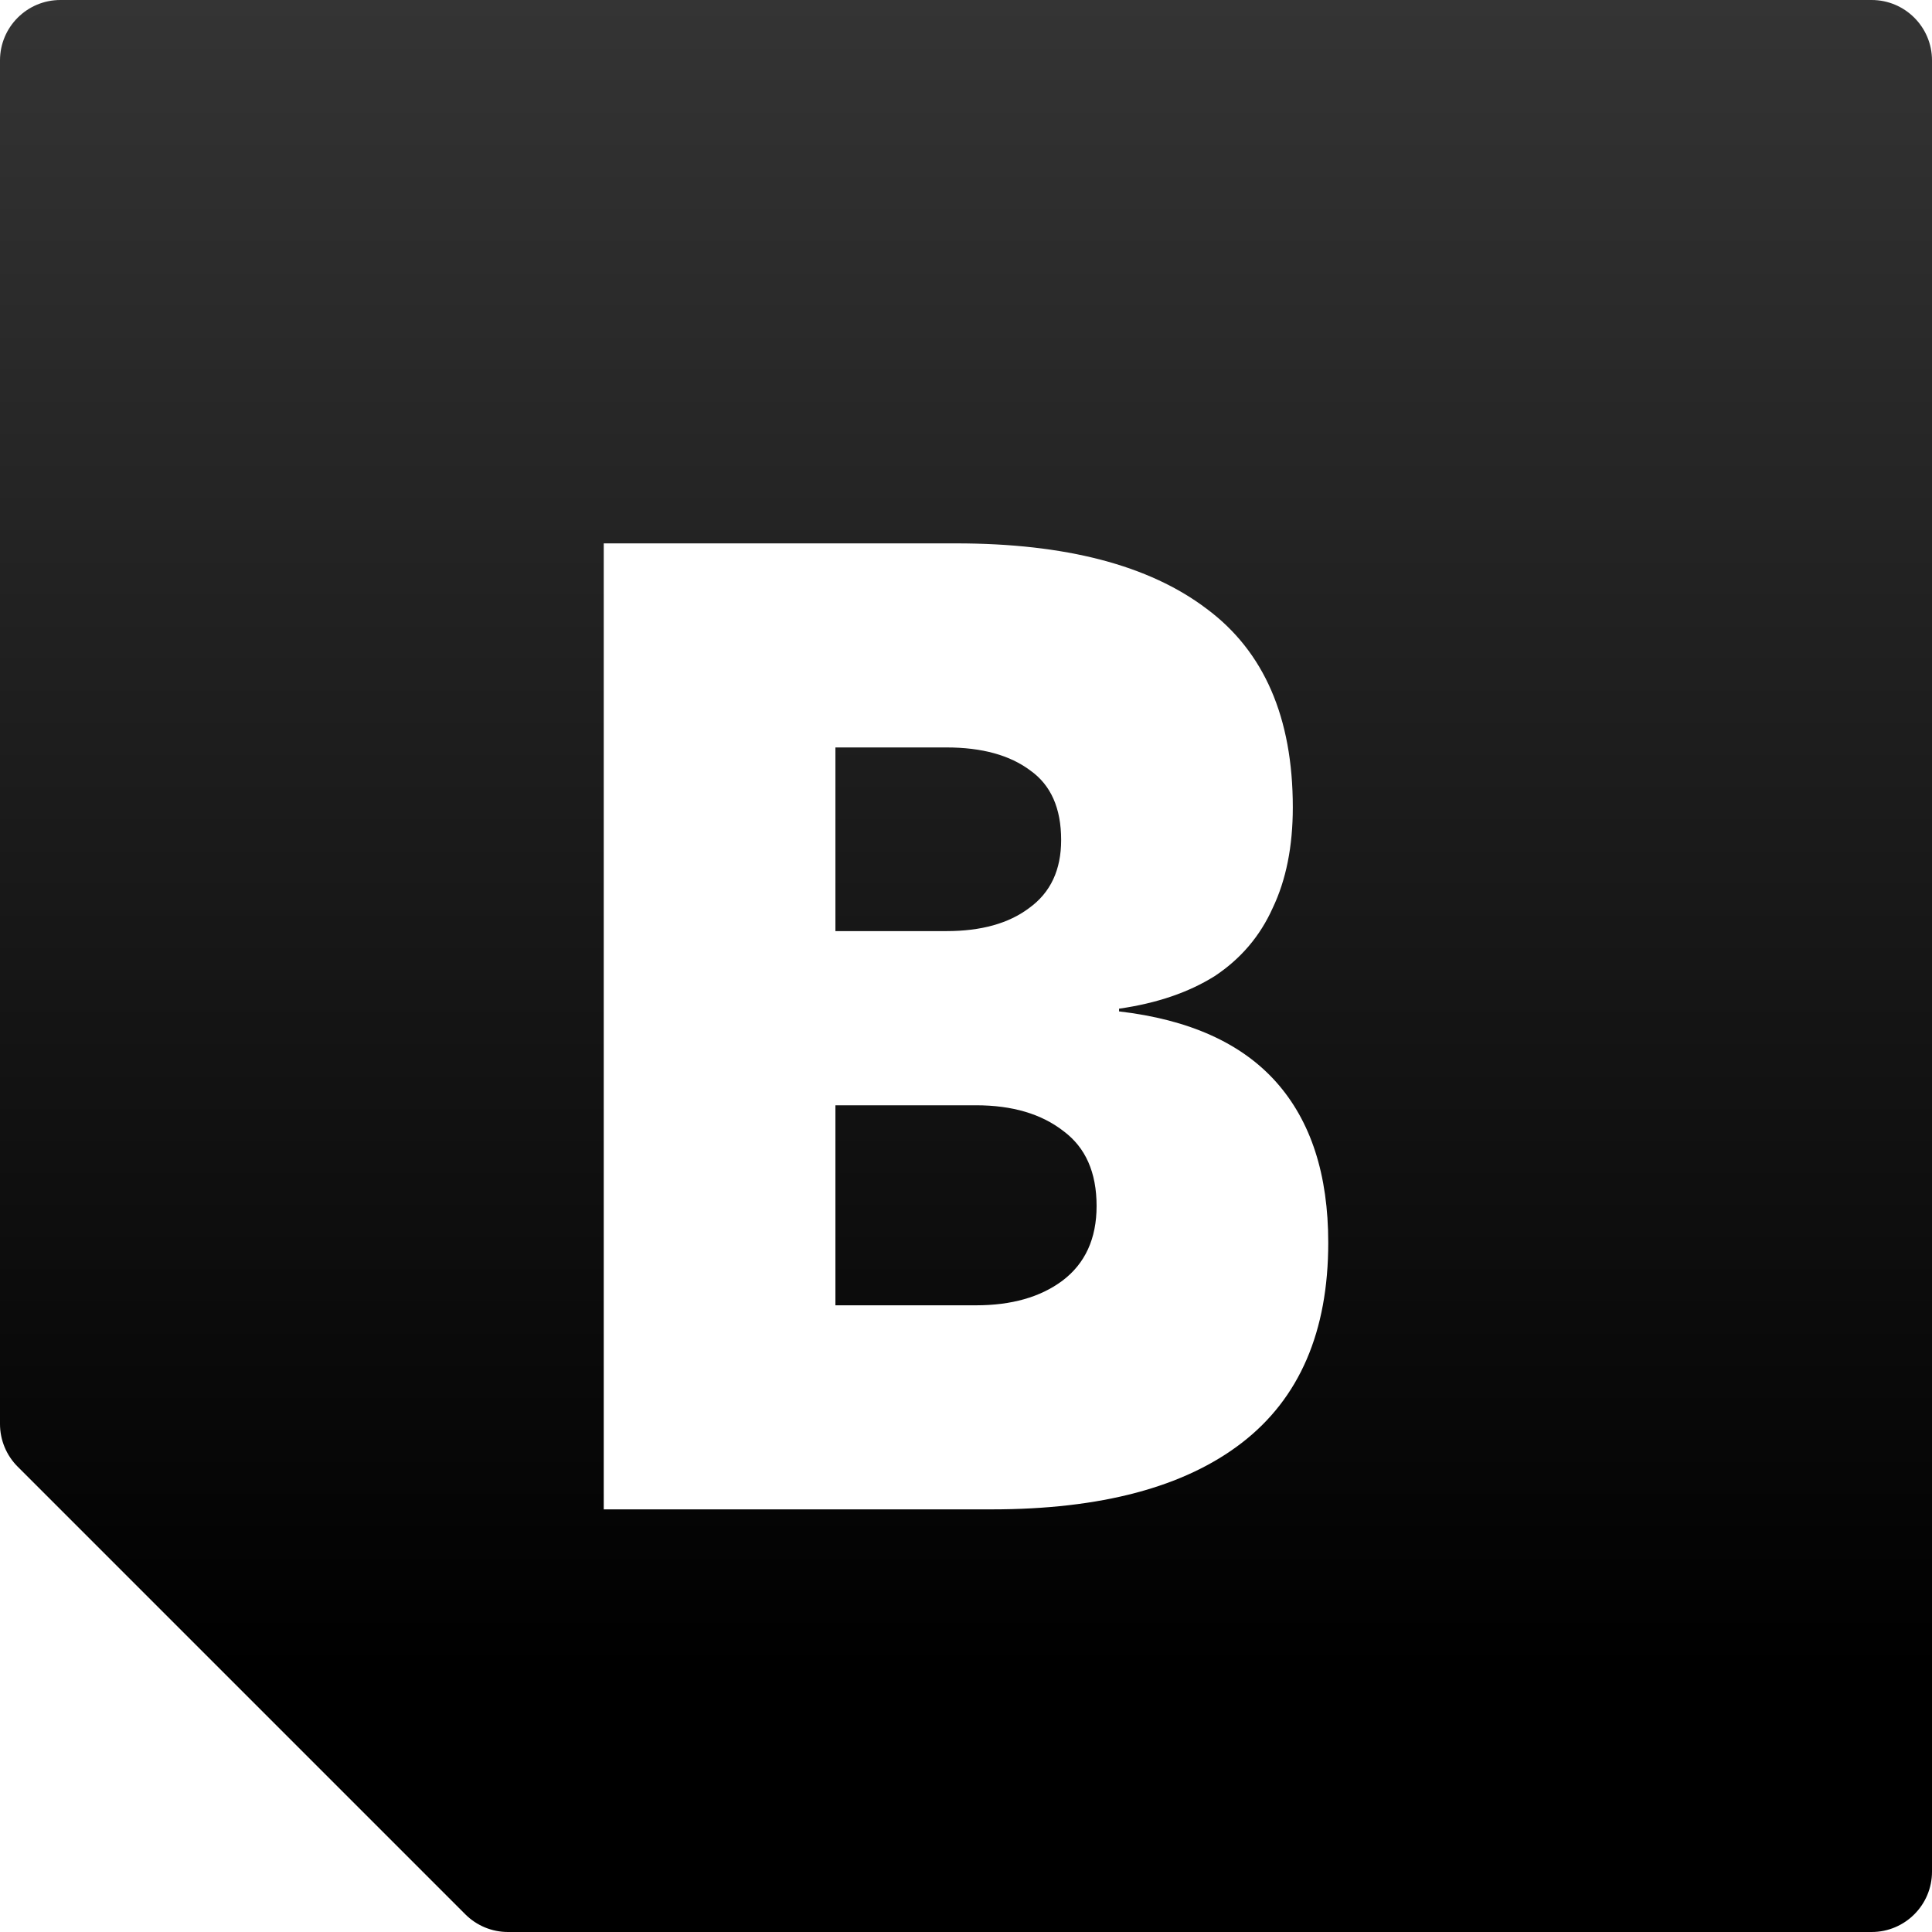 <svg width="32" height="32" viewBox="0 0 32 32" fill="none" xmlns="http://www.w3.org/2000/svg">
    <path d="M7.707 31.707L0.293 24.293C0.105 24.105 0 23.851 0 23.586V1C0 0.448 0.448 0 1 0H31C31.552 0 32 0.448 32 1V31C32 31.552 31.552 32 31 32H8.414C8.149 32 7.895 31.895 7.707 31.707Z"
          fill="url(#paint0_linear_60_72)"/>
    <g filter="url(#filter0_d_60_72)">
        <path d="M10 8H15.834C17.648 8 19.031 8.361 19.984 9.082C20.936 9.788 21.413 10.884 21.413 12.372C21.413 13.018 21.302 13.574 21.08 14.039C20.871 14.505 20.551 14.881 20.121 15.166C19.69 15.437 19.162 15.617 18.535 15.707V15.752C19.697 15.887 20.564 16.278 21.139 16.924C21.713 17.57 22 18.456 22 19.583C22 21.055 21.524 22.16 20.571 22.896C19.618 23.632 18.235 24 16.421 24H10V8ZM16.166 20.62C16.754 20.62 17.23 20.485 17.595 20.214C17.974 19.929 18.163 19.515 18.163 18.975C18.163 18.419 17.98 18.006 17.615 17.735C17.25 17.45 16.767 17.307 16.166 17.307H13.837V20.62H16.166ZM15.677 14.422C16.251 14.422 16.708 14.295 17.047 14.039C17.4 13.784 17.576 13.409 17.576 12.913C17.576 12.387 17.406 12.004 17.067 11.763C16.728 11.508 16.264 11.38 15.677 11.38H13.837V14.422H15.677Z"
              fill="white"/>
    </g>
    <defs>
        <filter id="filter0_d_60_72" x="9" y="8" width="14" height="18" filterUnits="userSpaceOnUse"
                color-interpolation-filters="sRGB">
            <feFlood flood-opacity="0" result="BackgroundImageFix"/>
            <feColorMatrix in="SourceAlpha" type="matrix" values="0 0 0 0 0 0 0 0 0 0 0 0 0 0 0 0 0 0 127 0"
                           result="hardAlpha"/>
            <feOffset dy="1"/>
            <feGaussianBlur stdDeviation="0.5"/>
            <feComposite in2="hardAlpha" operator="out"/>
            <feColorMatrix type="matrix" values="0 0 0 0 0 0 0 0 0 0 0 0 0 0 0 0 0 0 0.15 0"/>
            <feBlend mode="normal" in2="BackgroundImageFix" result="effect1_dropShadow_60_72"/>
            <feBlend mode="normal" in="SourceGraphic" in2="effect1_dropShadow_60_72" result="shape"/>
        </filter>
        <linearGradient id="paint0_linear_60_72" x1="16" y1="0" x2="16" y2="27.676" gradientUnits="userSpaceOnUse">
            <stop stop-color="#343434"/>
            <stop offset="1"/>
        </linearGradient>
    </defs>
</svg>
